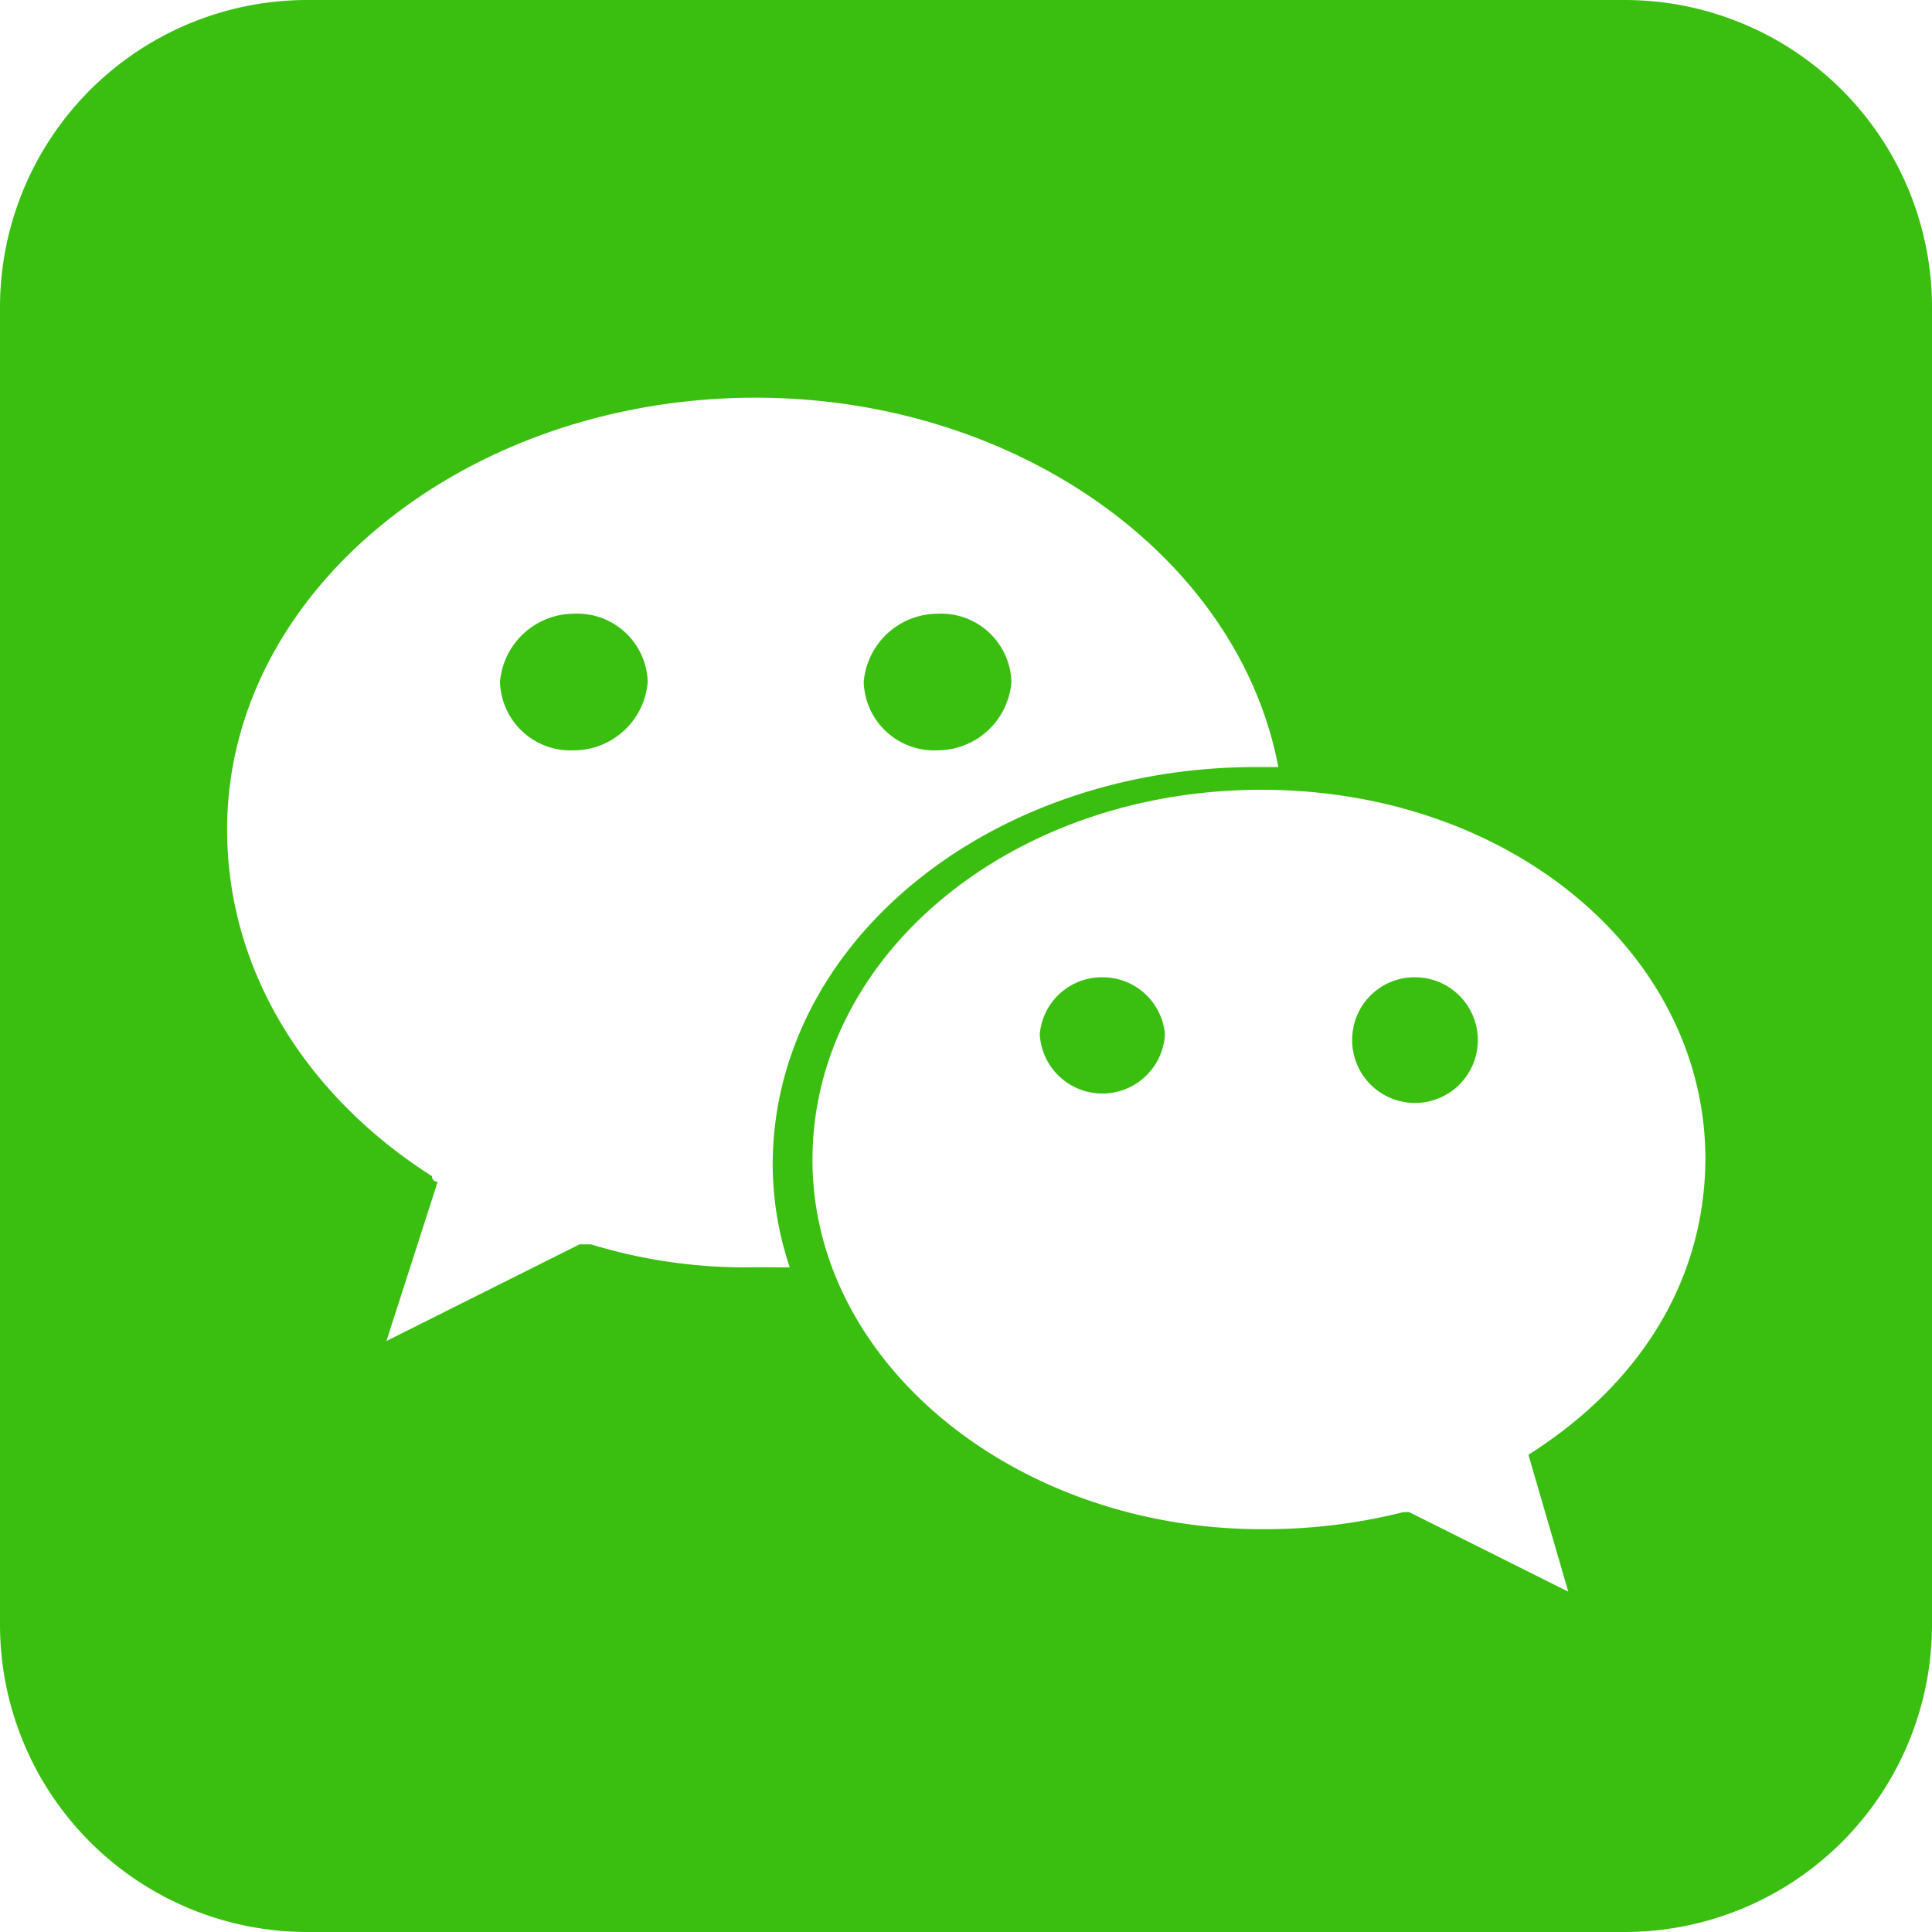 <svg xmlns="http://www.w3.org/2000/svg" viewBox="0 0 113.14 113.14"><defs><style>.cls-1{fill:#3abf11;}</style></defs><g id="图层_2" data-name="图层 2"><g id="图层_1-2" data-name="图层 1"><path class="cls-1" d="M95.14,0H18A18,18,0,0,0,0,18V95.14a18,18,0,0,0,18,18H95.14a18,18,0,0,0,18-18V18A18,18,0,0,0,95.14,0ZM44.26,74.21a30.69,30.69,0,0,1-9.65-1.34h-.67L22.63,78.53l3-9.32a.32.32,0,0,1-.33-.33c-7.32-4.66-12-12-12-20.3,0-14,14-25.29,30.95-25.29,15.3,0,28.28,9.32,30.61,21.63H73.54c-15.64,0-28.29,10.32-28.29,23.3a19,19,0,0,0,1,6Zm45.25,11,2.33,8-9.32-4.66h-.33a33.28,33.28,0,0,1-8.32,1c-14.31,0-26.29-9.65-26.29-21.63S59.23,46.25,73.87,46.25s26,9.65,26,21.63C99.83,75.2,95.83,81.19,89.51,85.19Z"/><path class="cls-1" d="M89.42,85.28Z"/><path class="cls-1" d="M82.86,57.23a3.65,3.65,0,0,0-3.66,3.33,3.68,3.68,0,1,0,3.66-3.33Zm-18.31,0a3.65,3.65,0,0,0-3.66,3.33,3.67,3.67,0,0,0,7.33,0,3.66,3.66,0,0,0-3.67-3.33Z"/><path class="cls-1" d="M33.61,35.94a4.36,4.36,0,0,0-4.33,4,4.13,4.13,0,0,0,4.33,4,4.35,4.35,0,0,0,4.32-4,4.12,4.12,0,0,0-4.32-4Zm21.3,8a4.35,4.35,0,0,0,4.32-4,4.12,4.12,0,0,0-4.32-4,4.36,4.36,0,0,0-4.33,4,4.13,4.13,0,0,0,4.33,4Z"/></g></g></svg>